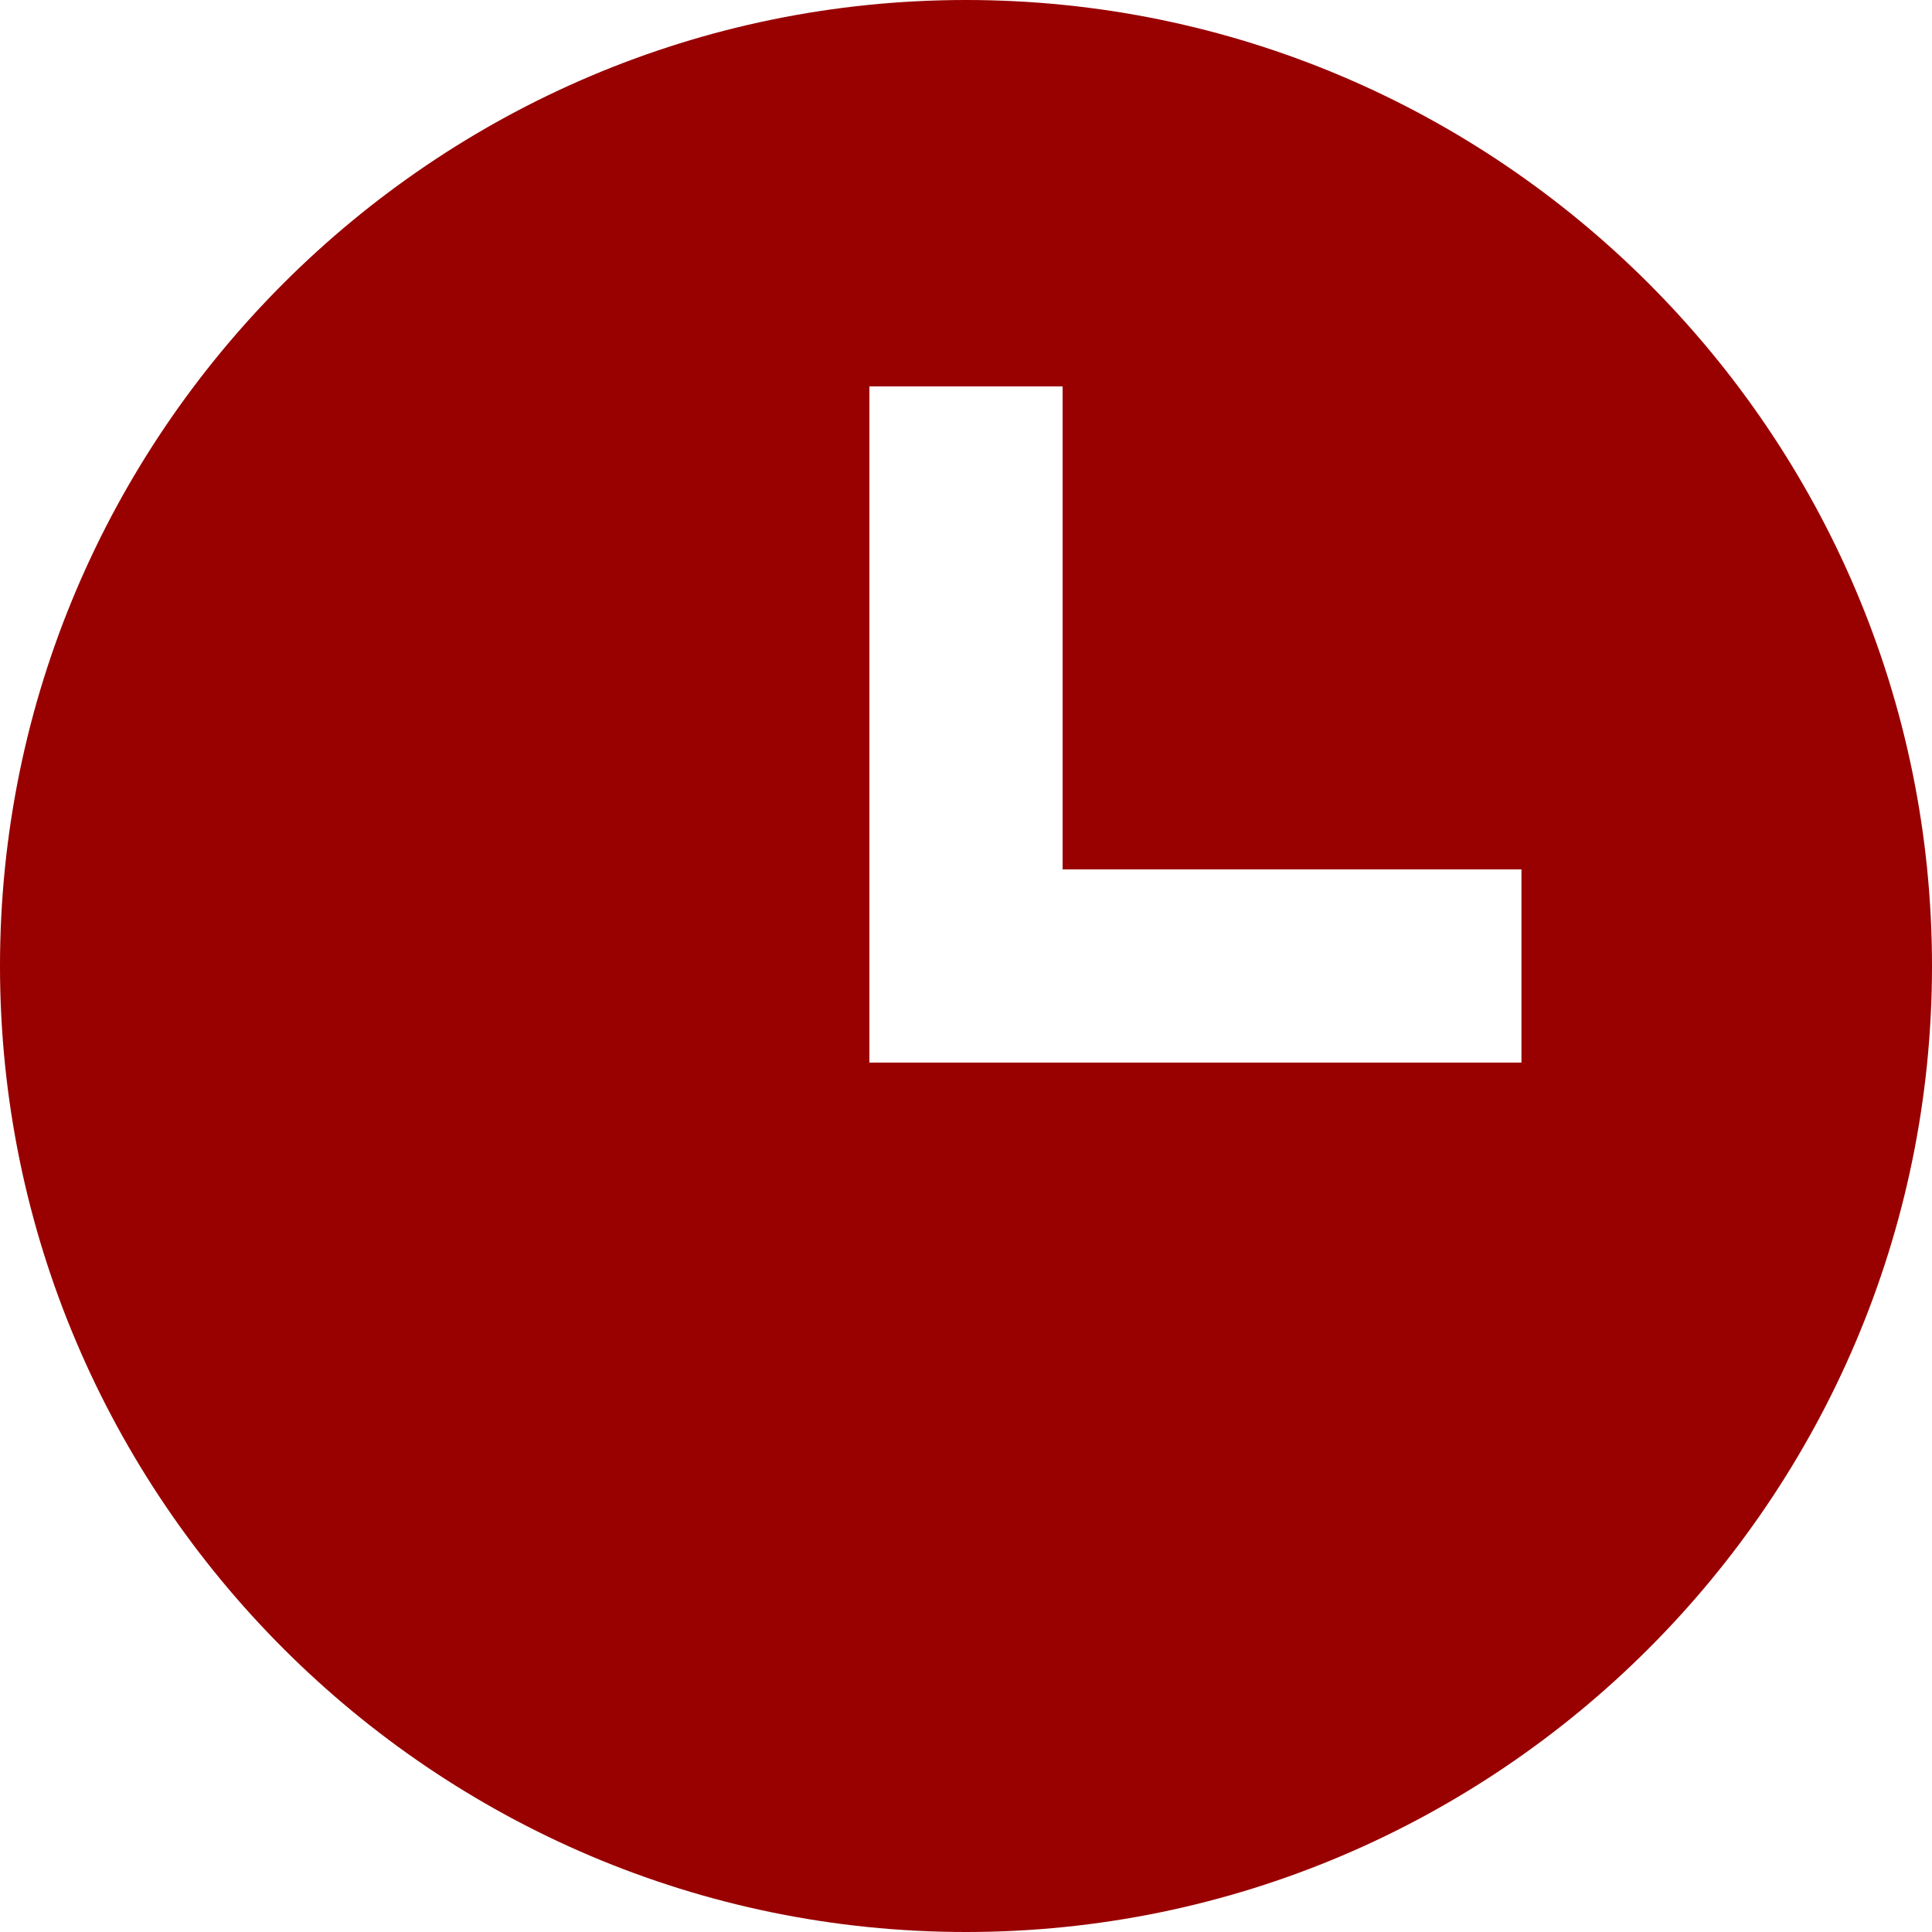<?xml version="1.0" encoding="UTF-8"?>
<svg id="Layer_2" data-name="Layer 2" xmlns="http://www.w3.org/2000/svg" viewBox="0 0 20 20">
  <g id="_レイヤー_1" data-name="レイヤー 1">
    <path d="M10,0C4.49,0,0,4.49,0,10s4.49,10,10,10,10-4.49,10-10S15.51,0,10,0ZM15.75,11h-6.75v-7h2v5h4.75v2Z" fill="#990000"/>
  </g>
</svg>